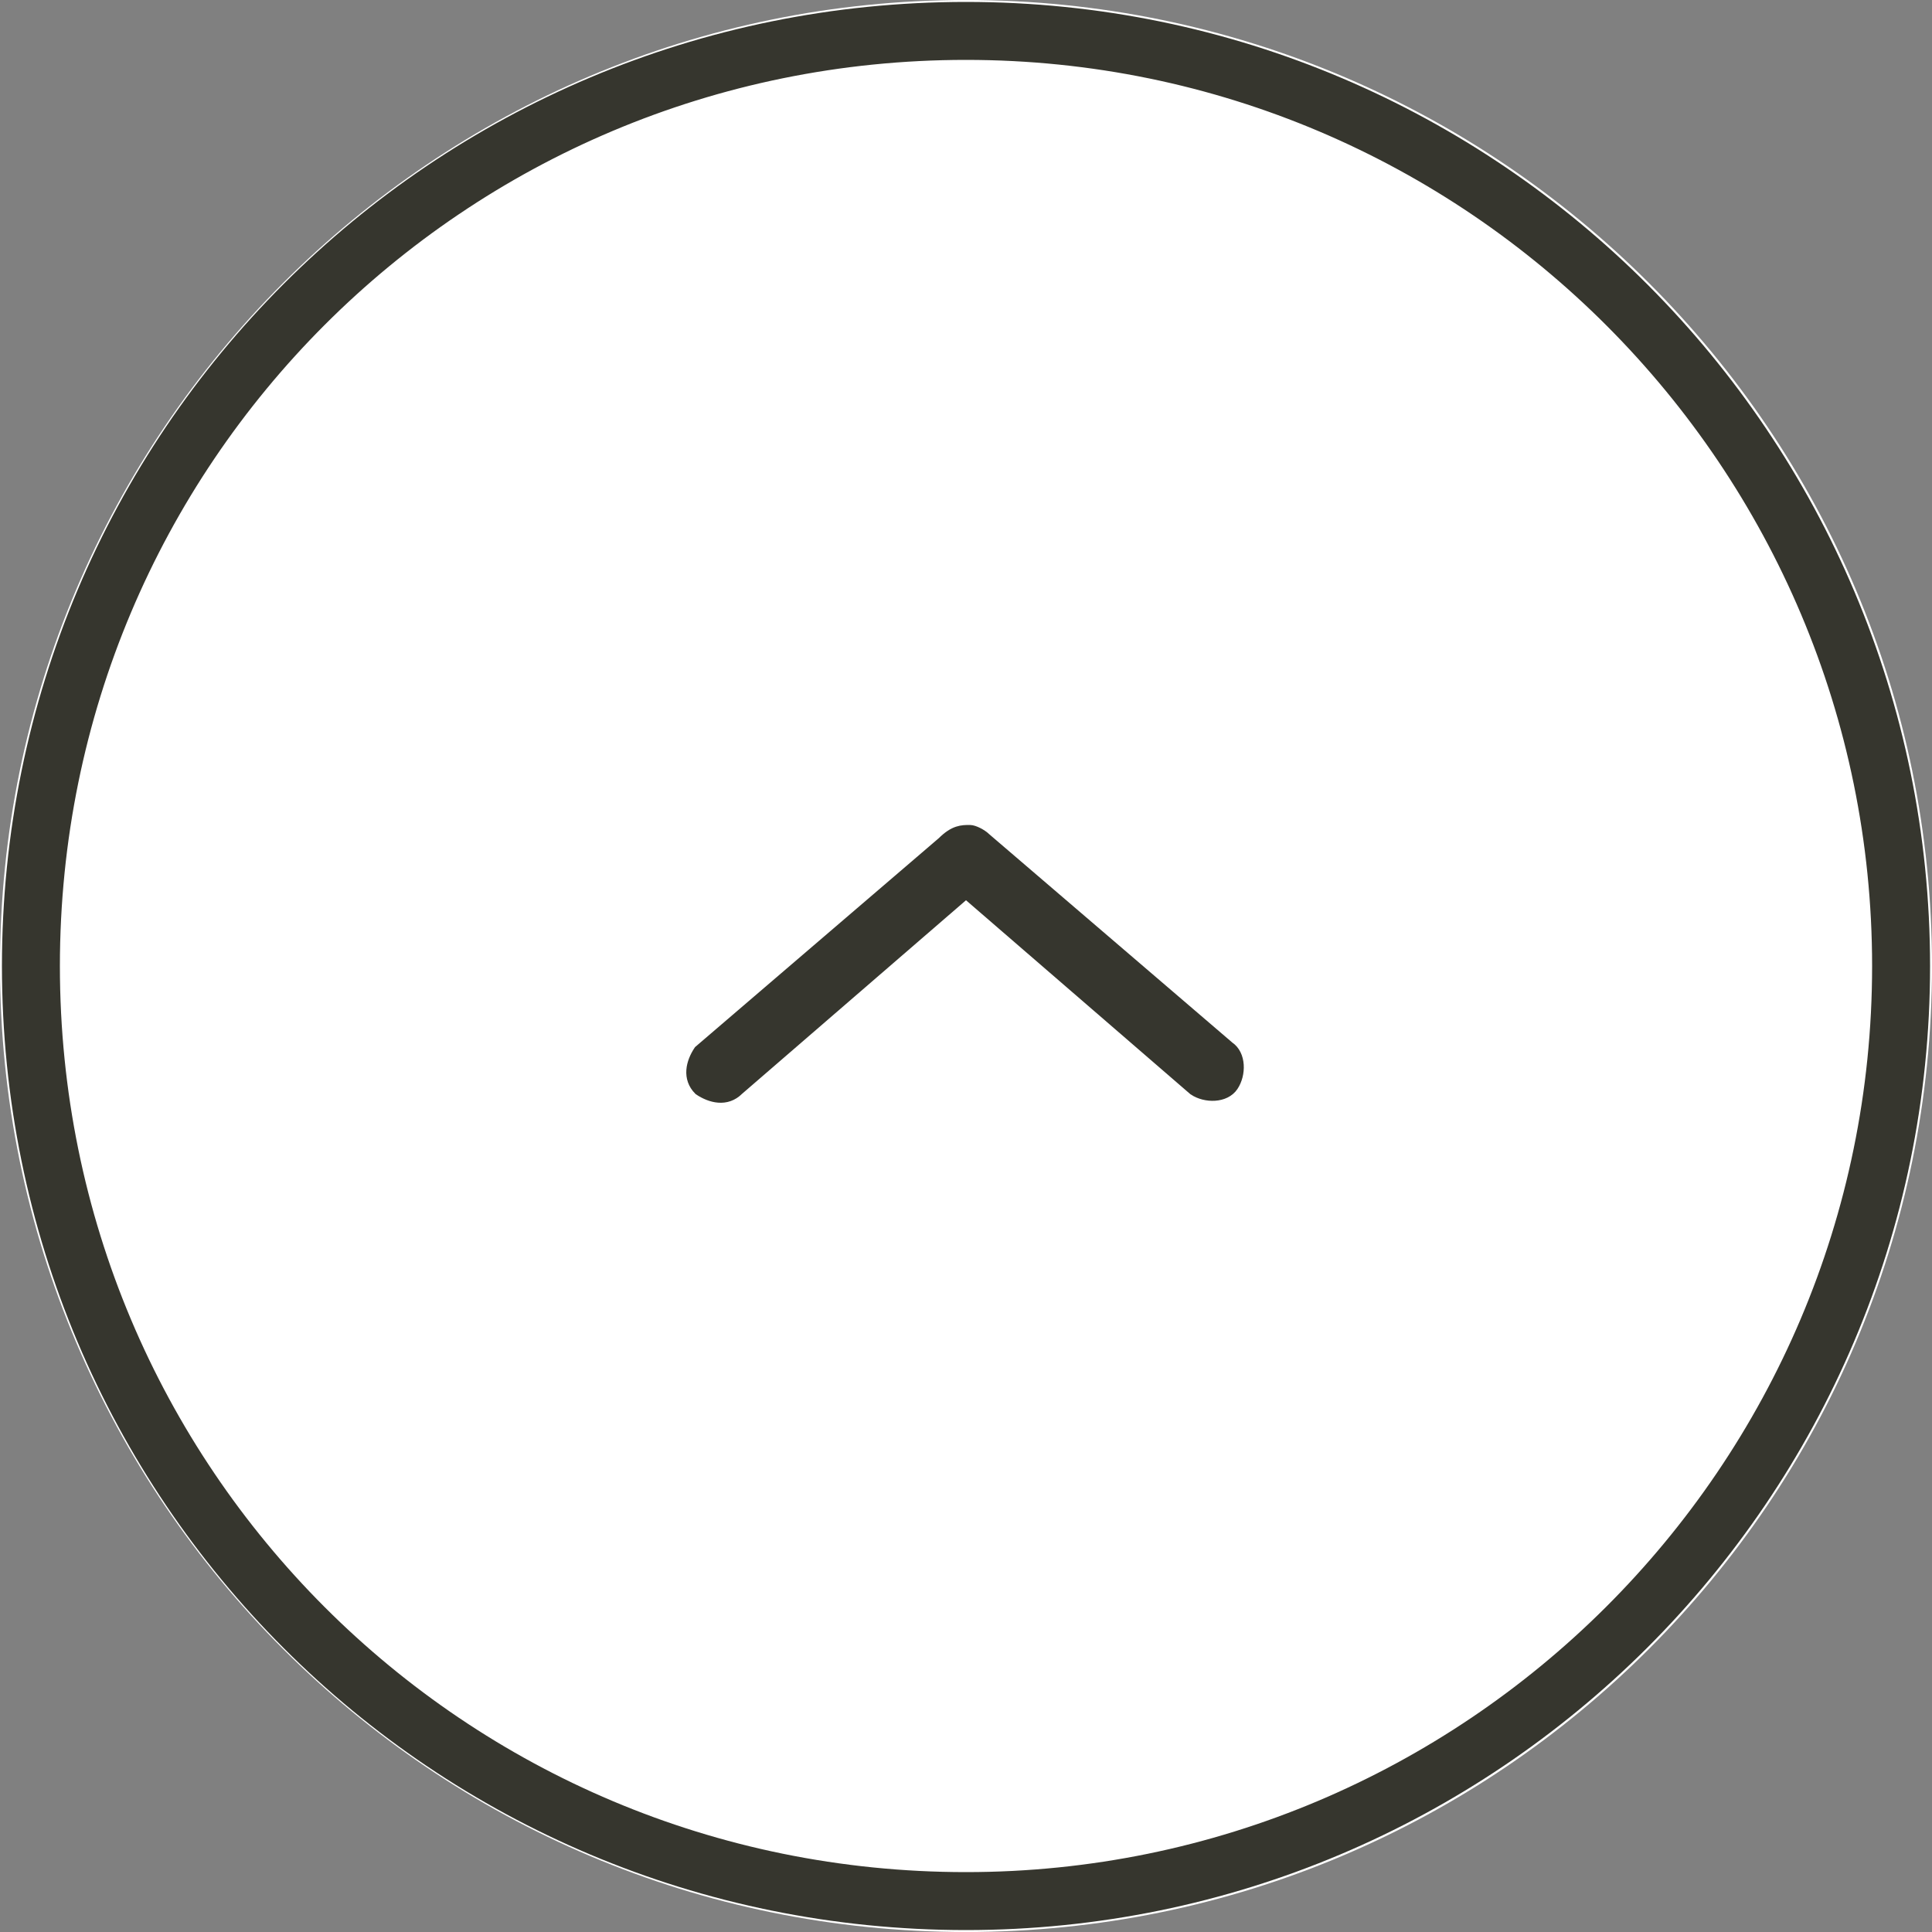 <?xml version="1.0" encoding="utf-8"?>
<!-- Generator: Adobe Illustrator 26.3.1, SVG Export Plug-In . SVG Version: 6.00 Build 0)  -->
<svg version="1.1" id="Layer_1" xmlns="http://www.w3.org/2000/svg" xmlns:xlink="http://www.w3.org/1999/xlink" x="0px" y="0px"
	 viewBox="0 0 50 50" style="enable-background:new 0 0 50 50;" xml:space="preserve">
<rect x="0" y="0" width="50" height="50" fill="#808080" stroke="none"/>
<style type="text/css">
	.st0{fill:#FFFFFF;}
	.st1{fill:#FFFFFF;stroke:#36362E;stroke-width:1.5;}
	.st2{fill:#36362E;stroke:#36362E;stroke-width:0.3;}
</style>
<g id="Group_4" transform="translate(-1470 -1013)">
	<g id="Rectangle_3" transform="translate(1470 1013)">
		<path class="st0" d="M25,0L25,0c13.8,0,25,11.2,25,25l0,0c0,13.8-11.2,25-25,25l0,0C11.2,50,0,38.8,0,25l0,0C0,11.2,11.2,0,25,0z"
			/>
		<path class="st1" d="M25,0.8L25,0.8c13.4,0,24.2,10.9,24.2,24.2l0,0c0,13.4-10.9,24.2-24.2,24.2l0,0C11.6,49.2,0.8,38.4,0.8,25
			l0,0C0.8,11.6,11.6,0.8,25,0.8z"/>
	</g>
	<path id="Path_3" class="st2" d="M1495.1,1034.5c0.1,0,0.3,0.1,0.4,0.2l6.3,5.4c0.3,0.2,0.3,0.7,0.1,1c-0.2,0.3-0.7,0.3-1,0.1
		c0,0,0,0,0,0l-5.9-5.1l-5.9,5.1c-0.3,0.3-0.7,0.2-1,0c-0.3-0.3-0.2-0.7,0-1c0,0,0,0,0,0l6.3-5.4
		C1494.7,1034.5,1494.9,1034.5,1495.1,1034.5L1495.1,1034.5z"/>
</g>
</svg>

